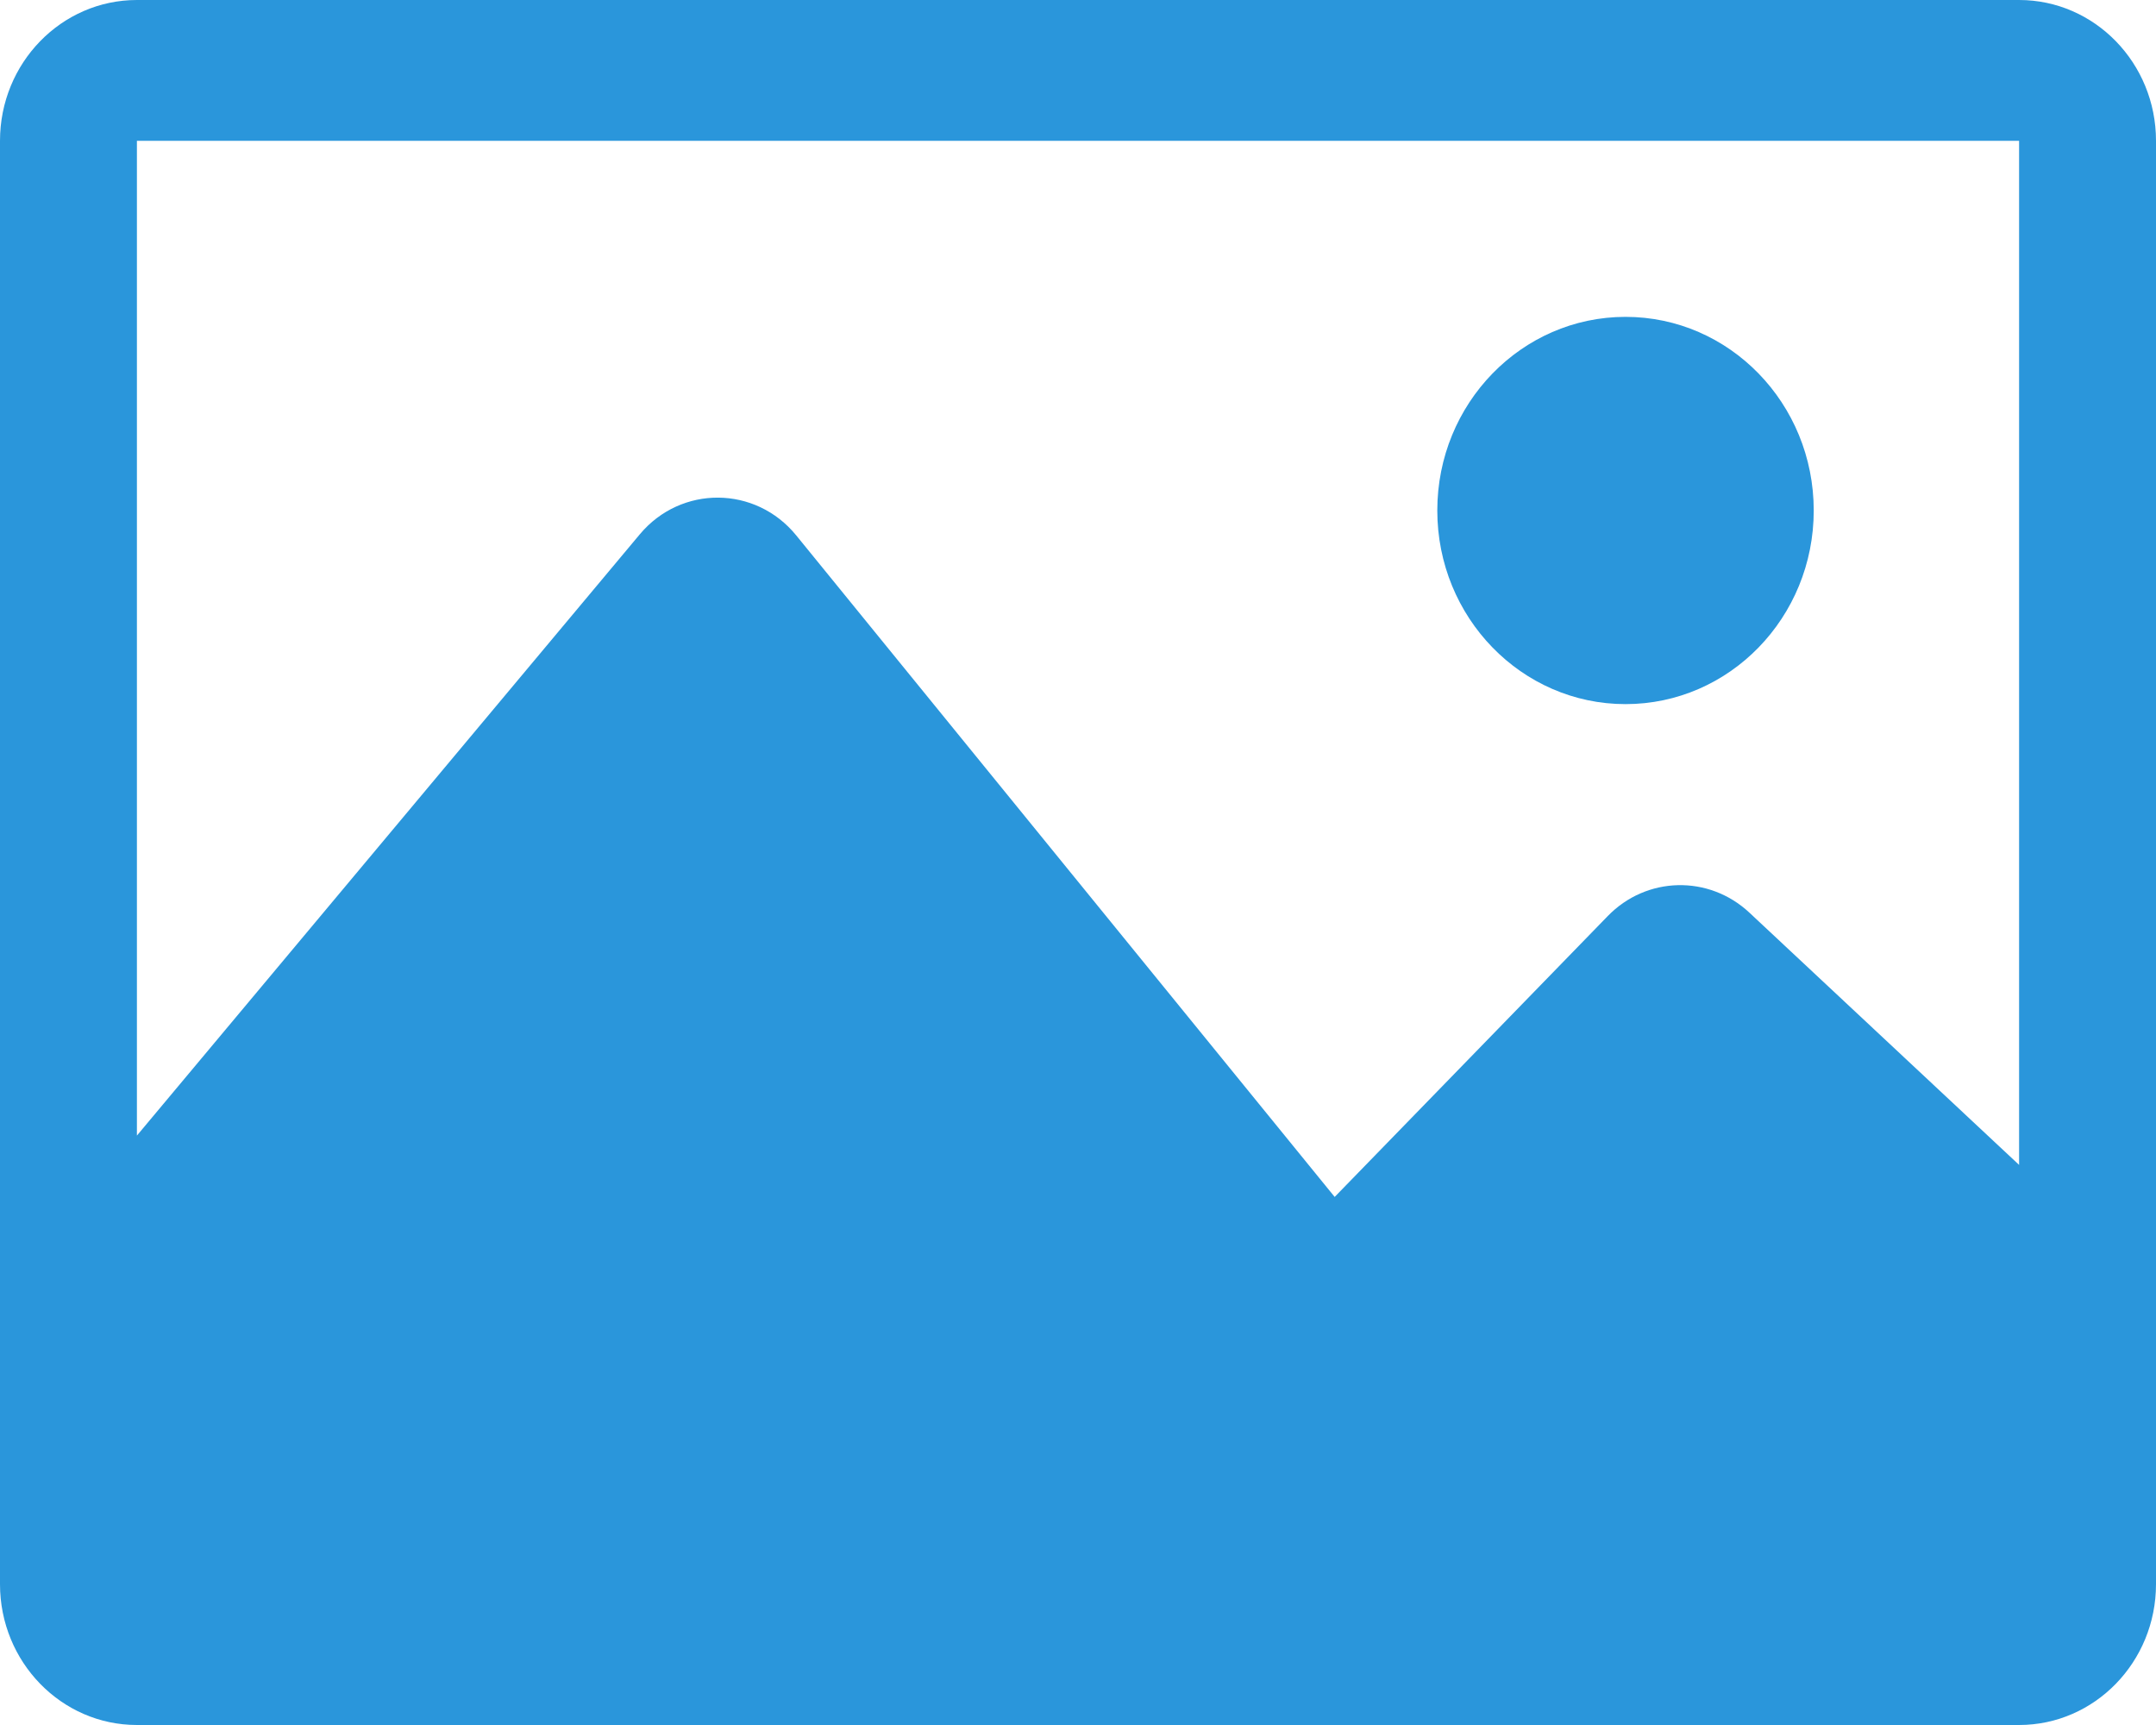 <?xml version="1.0" encoding="UTF-8"?>
<svg width="20px" height="16px" viewBox="0 0 20 16" version="1.1" xmlns="http://www.w3.org/2000/svg" xmlns:xlink="http://www.w3.org/1999/xlink">
    <!-- Generator: Sketch 53.2 (72643) - https://sketchapp.com -->
    <title>photo-of-a-landscape</title>
    <desc>Created with Sketch.</desc>
    <g id="Page-1" stroke="none" stroke-width="1" fill="none" fill-rule="evenodd">
        <g id="M3India_Forum_4.1" transform="translate(-260, -949)" fill="#2A96DB" fill-rule="nonzero">
            <g id="photo-of-a-landscape" transform="translate(260, 949)">
                <path d="M18.73,0 L1.27,0 C0.569,0 0,0.585 0,1.306 L0,14.694 C0,15.415 0.569,16 1.27,16 L18.73,16 C19.431,16 20,15.415 20,14.694 L20,1.306 C20,0.585 19.431,0 18.73,0 Z M18.73,1.306 L18.73,10.805 L16.228,8.465 C15.851,8.113 15.273,8.127 14.914,8.497 L12.381,11.102 L7.387,4.967 C7.01,4.503 6.318,4.498 5.935,4.956 L1.27,10.533 L1.27,1.306 L18.73,1.306 Z M13.333,4.735 C13.333,3.743 14.115,2.939 15.079,2.939 C16.044,2.939 16.825,3.743 16.825,4.735 C16.825,5.727 16.044,6.531 15.079,6.531 C14.115,6.531 13.333,5.727 13.333,4.735 Z" id="Shape"></path>
            </g>
        </g>
    </g>
</svg>